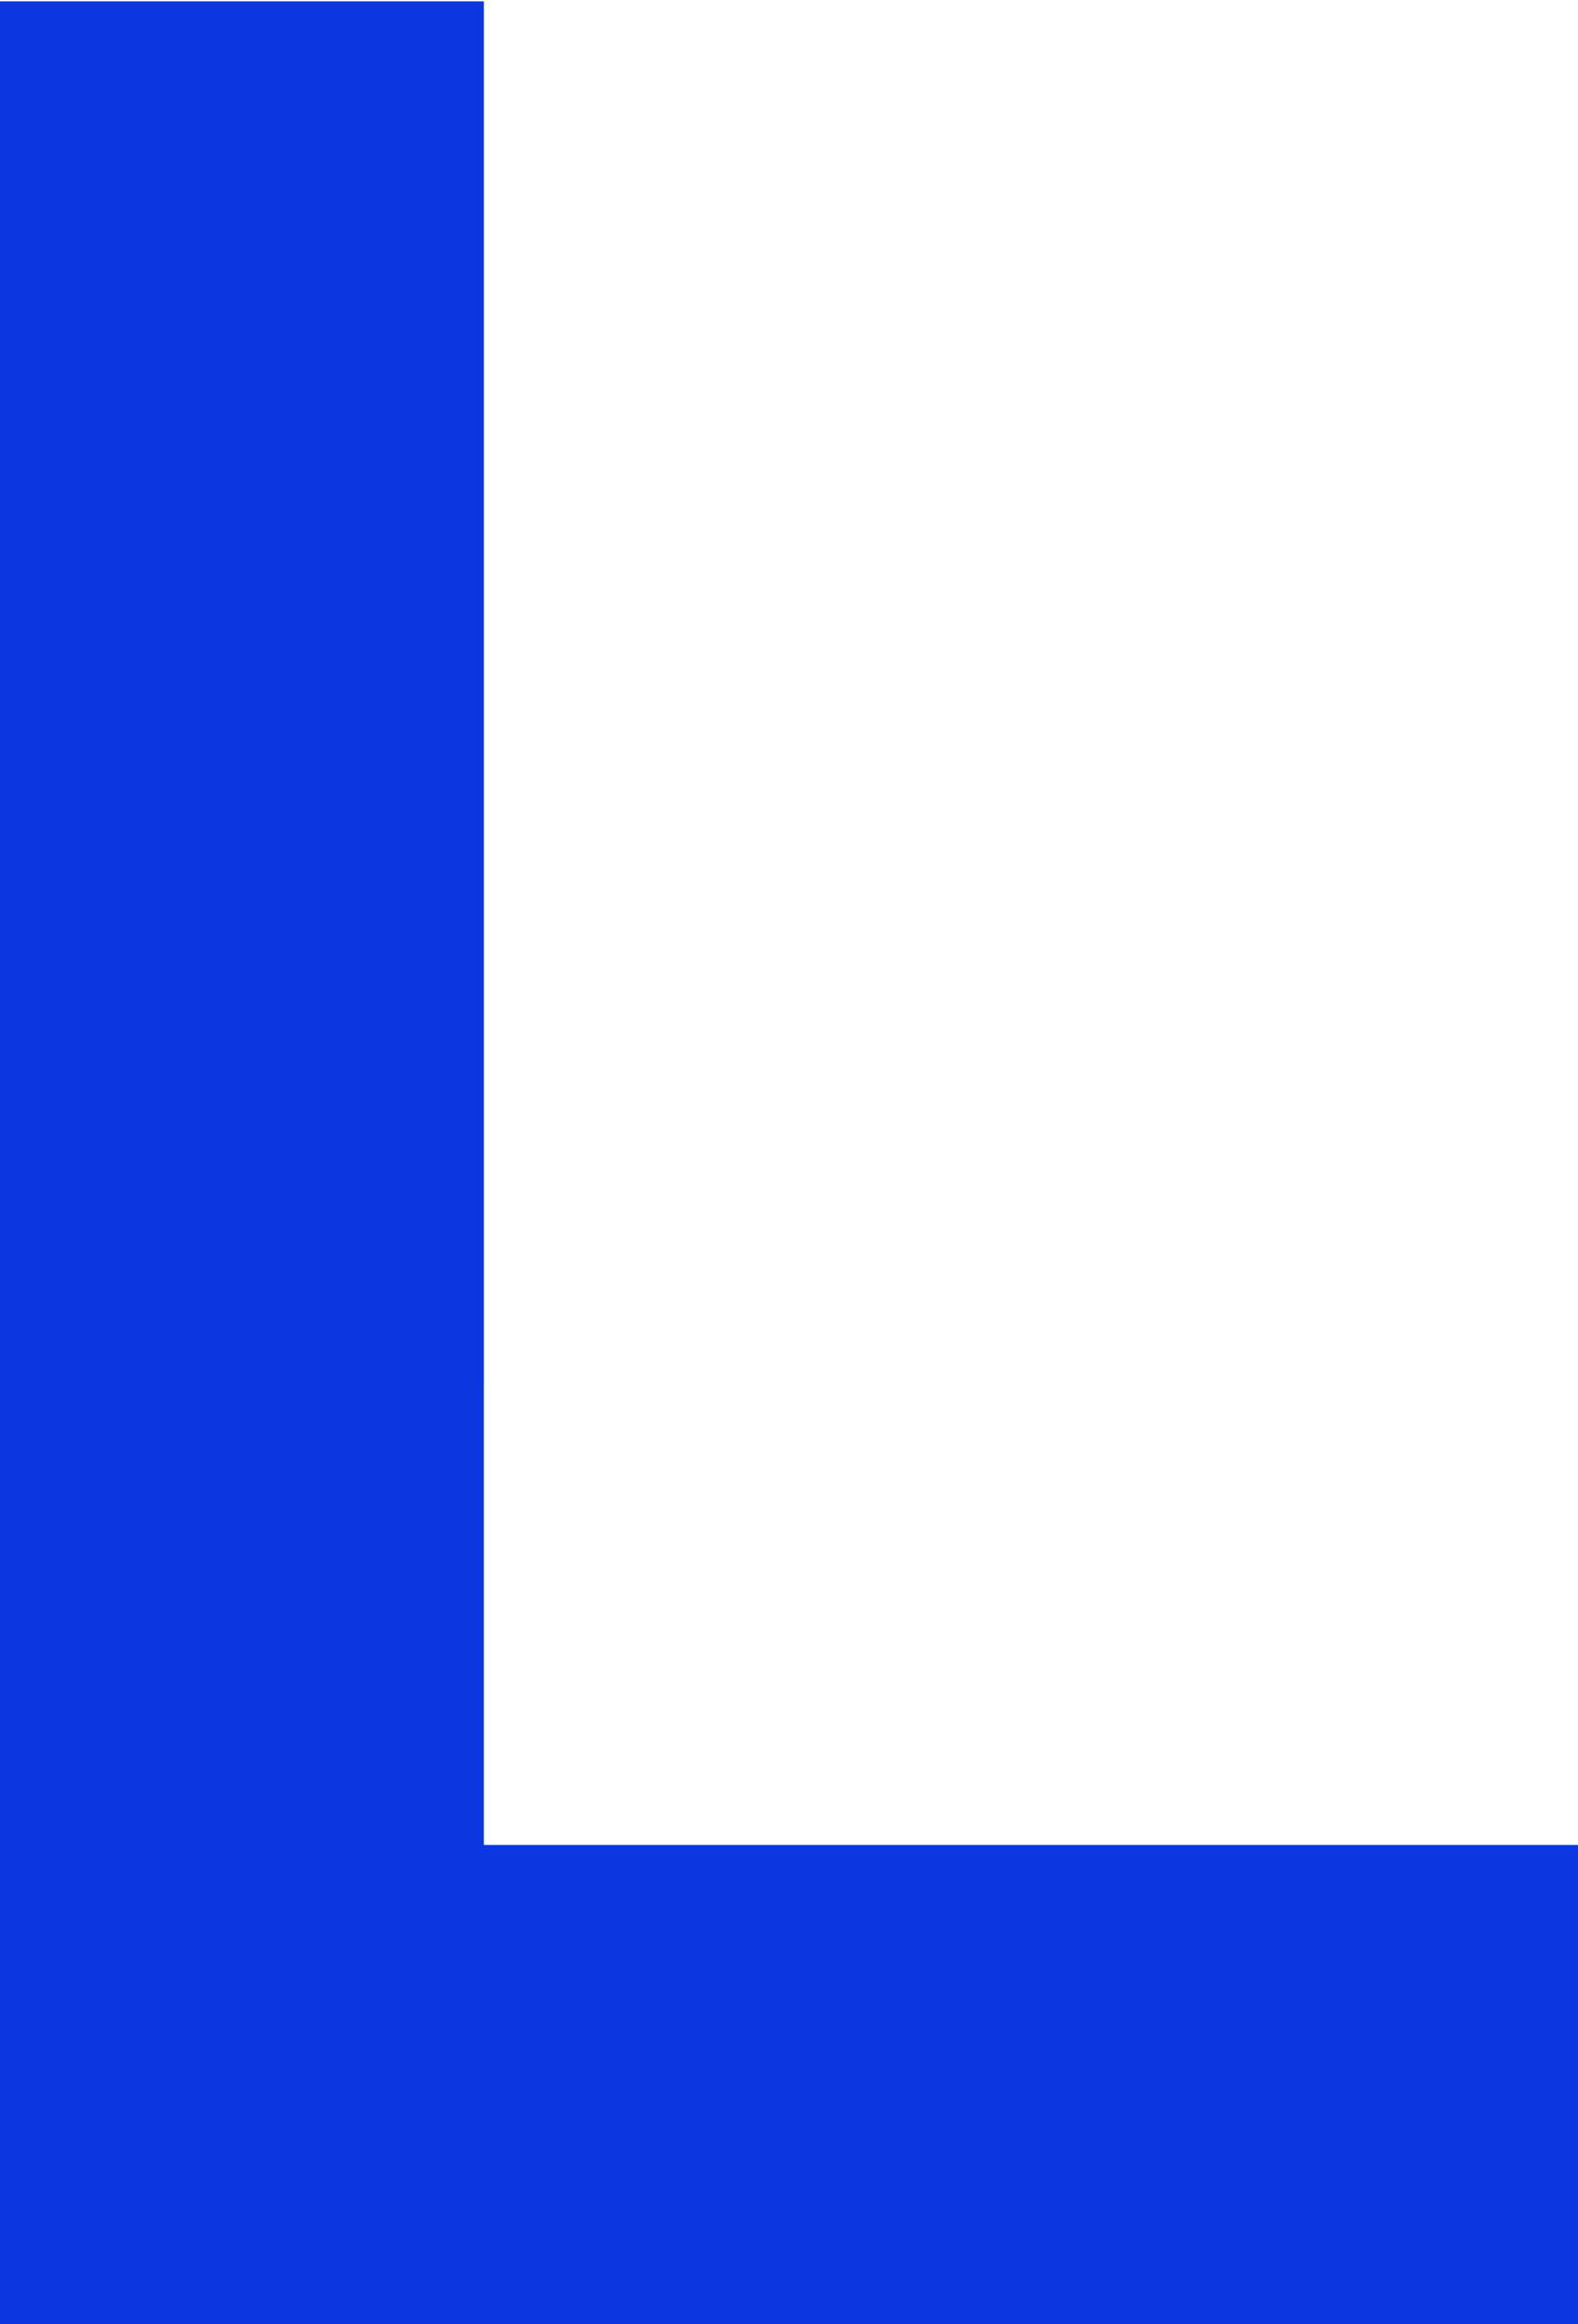 <?xml version="1.0" encoding="UTF-8" standalone="no"?>
<!-- Created with Inkscape (http://www.inkscape.org/) -->

<svg
   width="40.242mm"
   height="59.239mm"
   viewBox="0 0 40.242 59.239"
   version="1.1"
   id="svg1"
   xml:space="preserve"
   sodipodi:docname="logo-element-1.svg"
   inkscape:version="1.3.1 (9b9bdc1480, 2023-11-25, custom)"
   xmlns:inkscape="http://www.inkscape.org/namespaces/inkscape"
   xmlns:sodipodi="http://sodipodi.sourceforge.net/DTD/sodipodi-0.dtd"
   xmlns="http://www.w3.org/2000/svg"
   xmlns:svg="http://www.w3.org/2000/svg"><sodipodi:namedview
     id="namedview1"
     pagecolor="#ffffff"
     bordercolor="#000000"
     borderopacity="0.25"
     inkscape:showpageshadow="2"
     inkscape:pageopacity="0.0"
     inkscape:pagecheckerboard="0"
     inkscape:deskcolor="#d1d1d1"
     inkscape:document-units="mm"
     inkscape:zoom="1.0280428"
     inkscape:cx="380.82073"
     inkscape:cy="147.85377"
     inkscape:window-width="1848"
     inkscape:window-height="1016"
     inkscape:window-x="72"
     inkscape:window-y="27"
     inkscape:window-maximized="1"
     inkscape:current-layer="layer1" /><defs
     id="defs1" /><g
     inkscape:label="Warstwa 1"
     inkscape:groupmode="layer"
     id="layer1"
     transform="translate(-12.883,-57.74)"><polygon
       fill="#0b36e0"
       points="152.094,257.906 46.564,257.906 46.565,80.577 0,80.577 0,304.471 152.094,304.471 "
       id="polygon1"
       transform="matrix(0.265,0,0,0.265,12.883,36.421)" /></g></svg>
